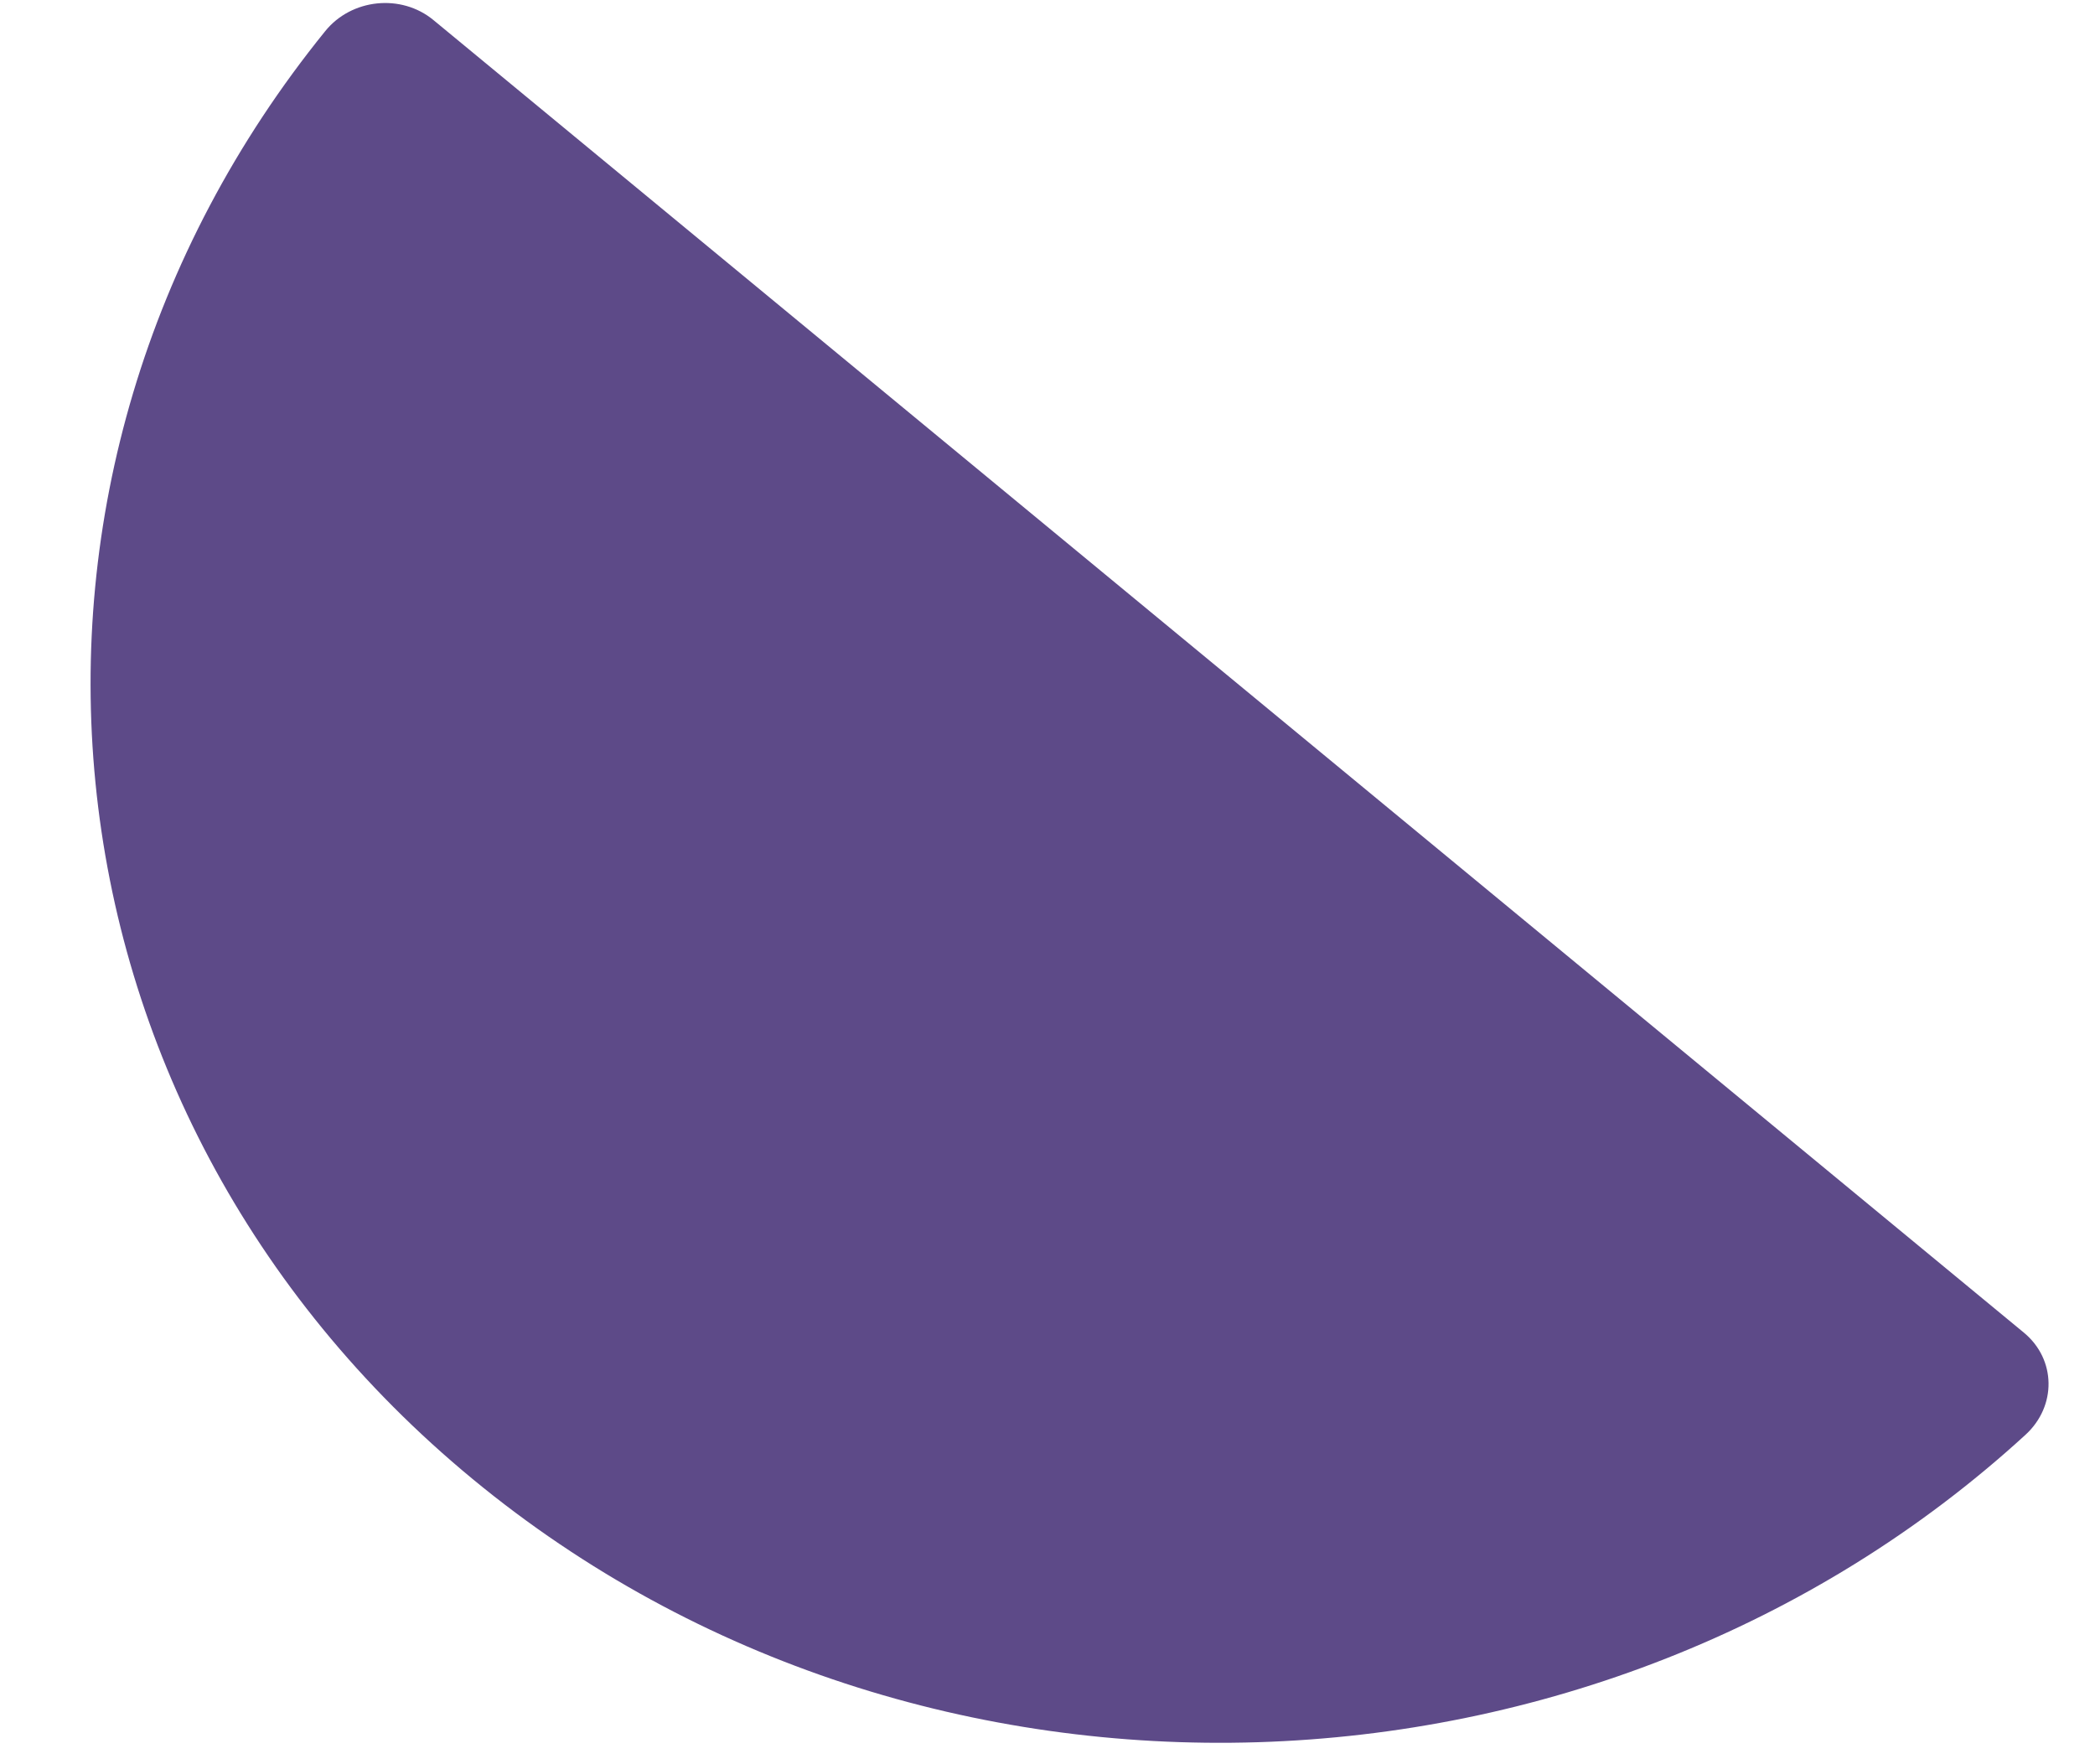 <?xml version="1.0"?>
<svg xmlns="http://www.w3.org/2000/svg" width="19" height="16" viewBox="0 0 19 16" fill="none">
<path d="M3.931 0.182C3.638 -0.06 3.187 -0.012 2.949 0.283C-0.316 4.314 0.213 10.052 4.287 13.414C8.362 16.777 14.509 16.549 18.371 13.011C18.653 12.752 18.648 12.328 18.355 12.086L3.931 0.182Z" fill="#5D4A88"/>
</svg>

